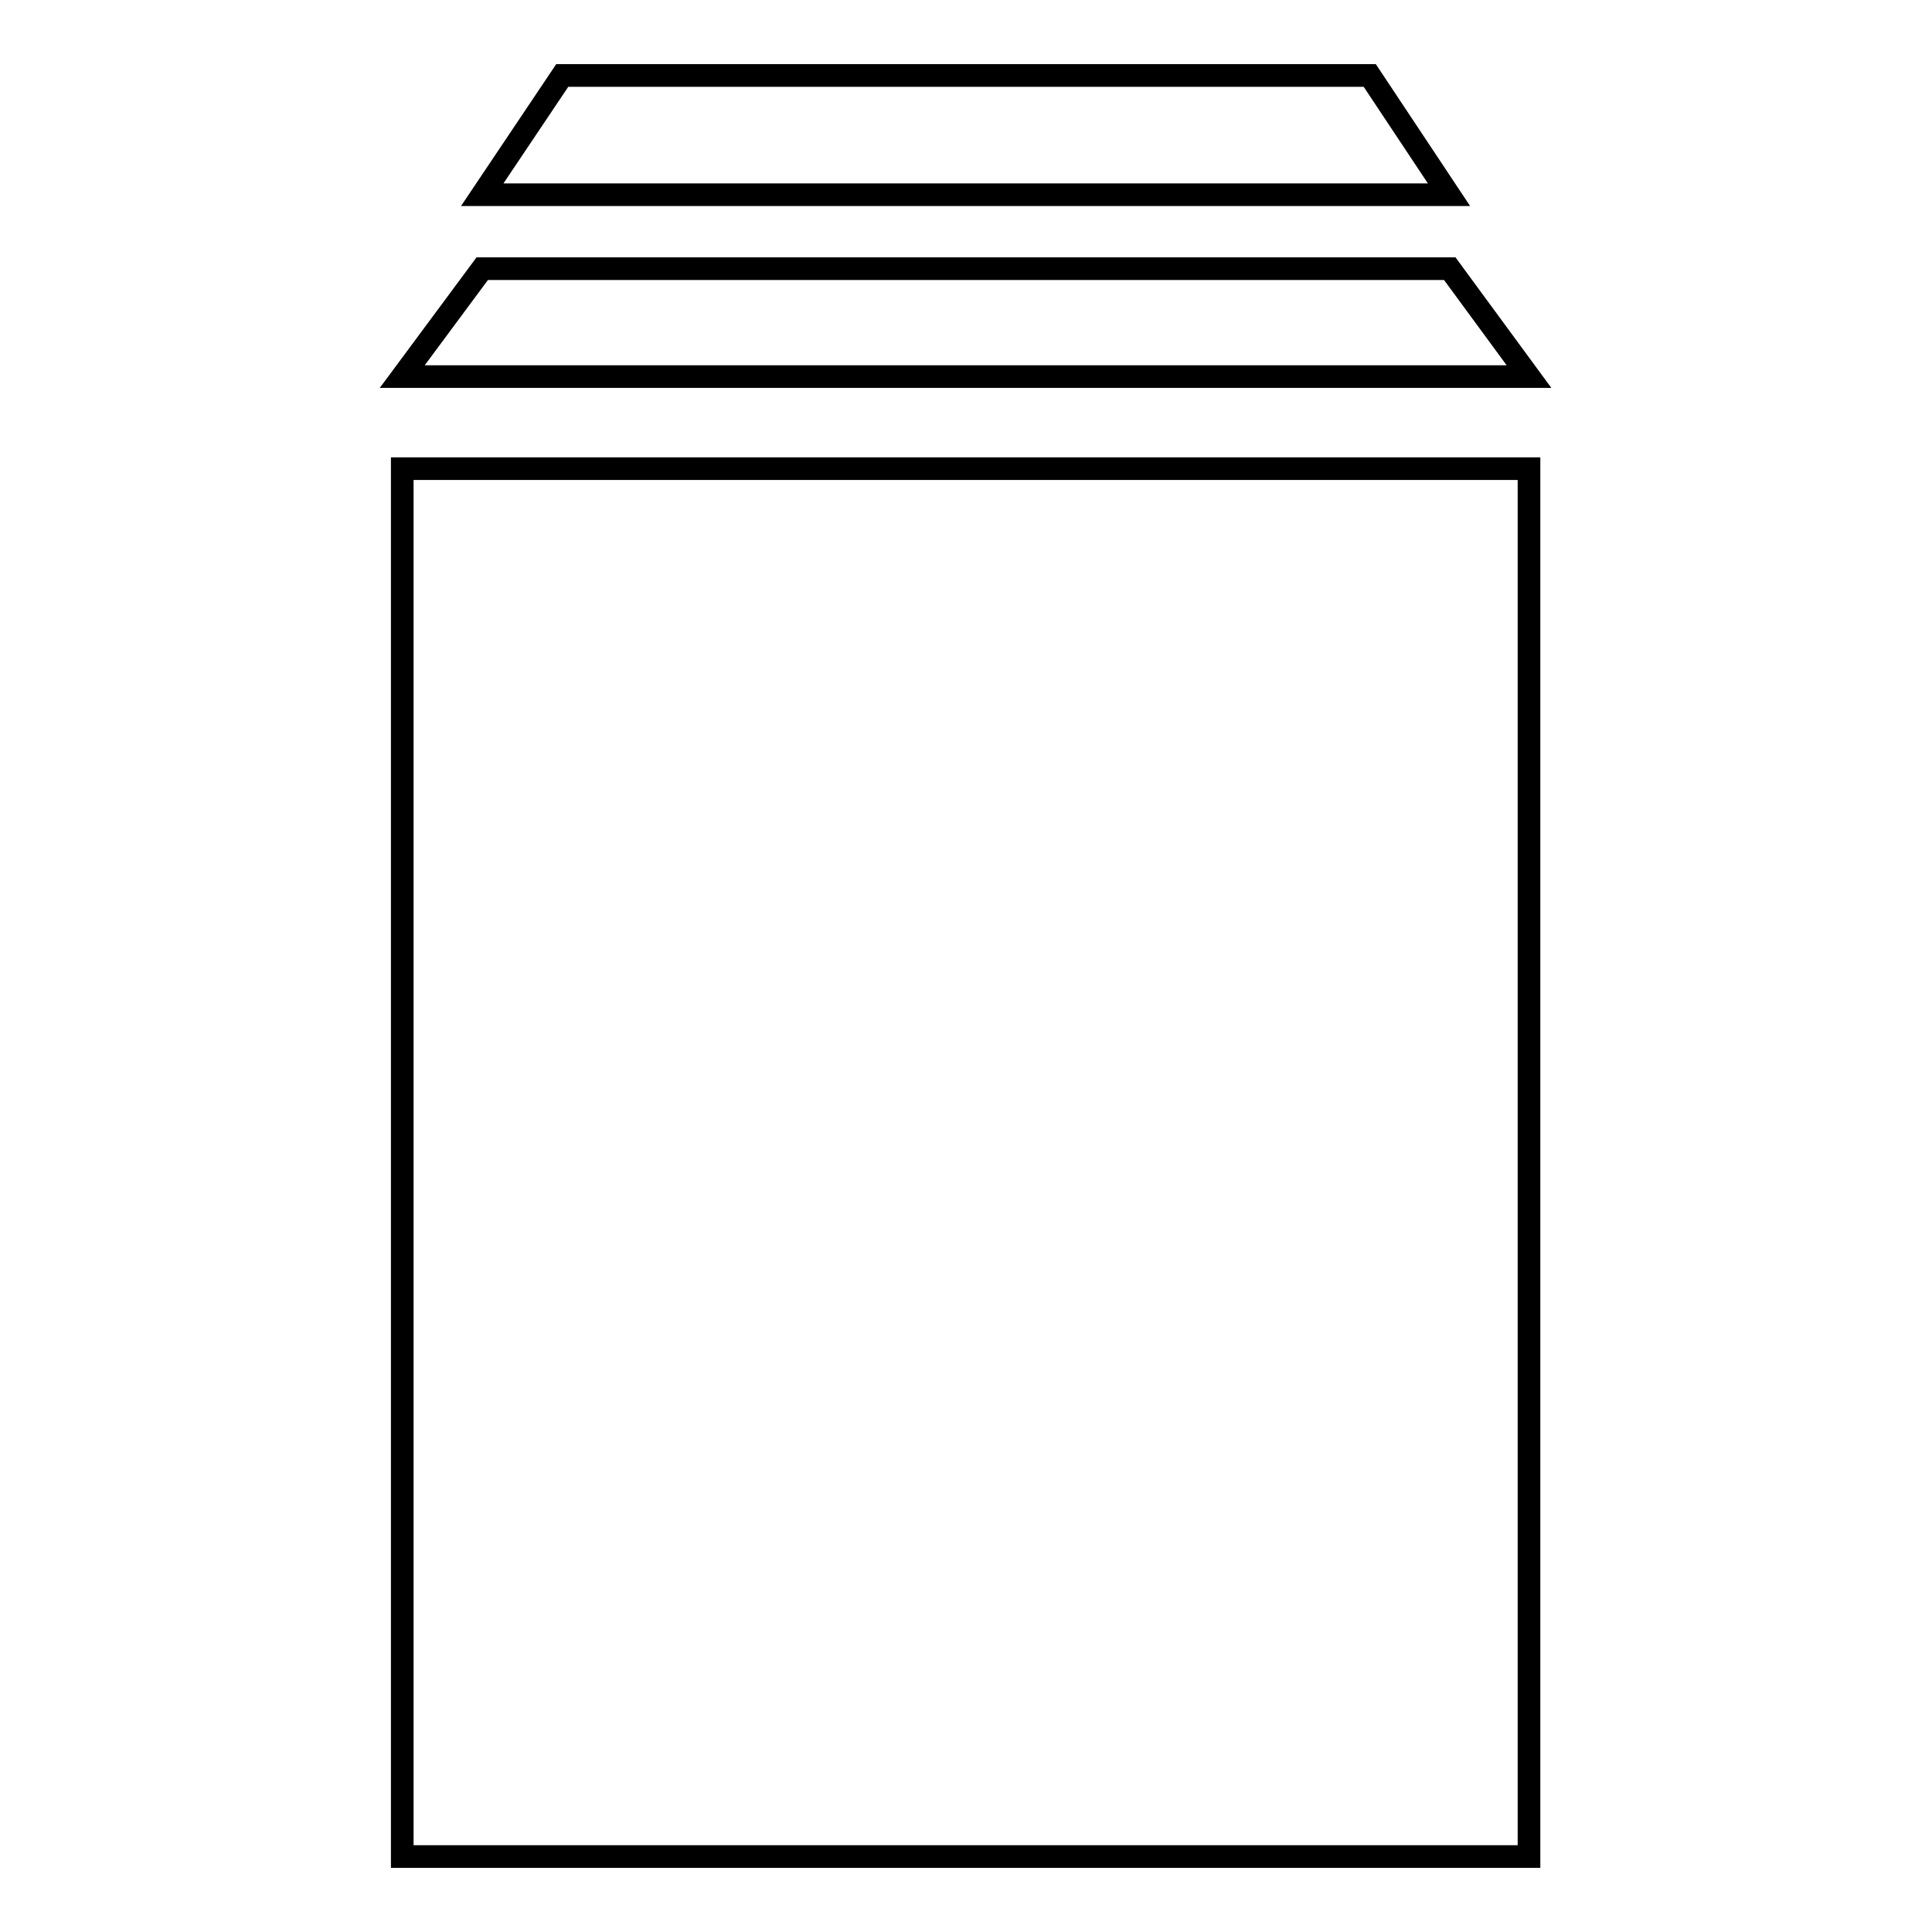 <?xml version="1.0" encoding="utf-8"?>
<!-- Svg Vector Icons : http://www.onlinewebfonts.com/icon -->
<!DOCTYPE svg PUBLIC "-//W3C//DTD SVG 1.1//EN" "http://www.w3.org/Graphics/SVG/1.1/DTD/svg11.dtd">
<svg version="1.1" xmlns="http://www.w3.org/2000/svg" xmlns:xlink="http://www.w3.org/1999/xlink" x="0px" y="0px" viewBox="0 0 256 256" enable-background="new 0 0 256 256" xml:space="preserve">
<g><g><path stroke-width="3" fill-opacity="0" stroke="#000000"  d="M53.3,62.1h149.3V246H53.3V62.1L53.3,62.1z"/><path stroke-width="3" fill-opacity="0" stroke="#000000"  d="M192.1,35.6H63.9L53.3,49.9h149.3L192.1,35.6z"/><path stroke-width="3" fill-opacity="0" stroke="#000000"  d="M181.5,10H74.5L63.9,25.8h128.1L181.5,10z"/></g></g>
</svg>